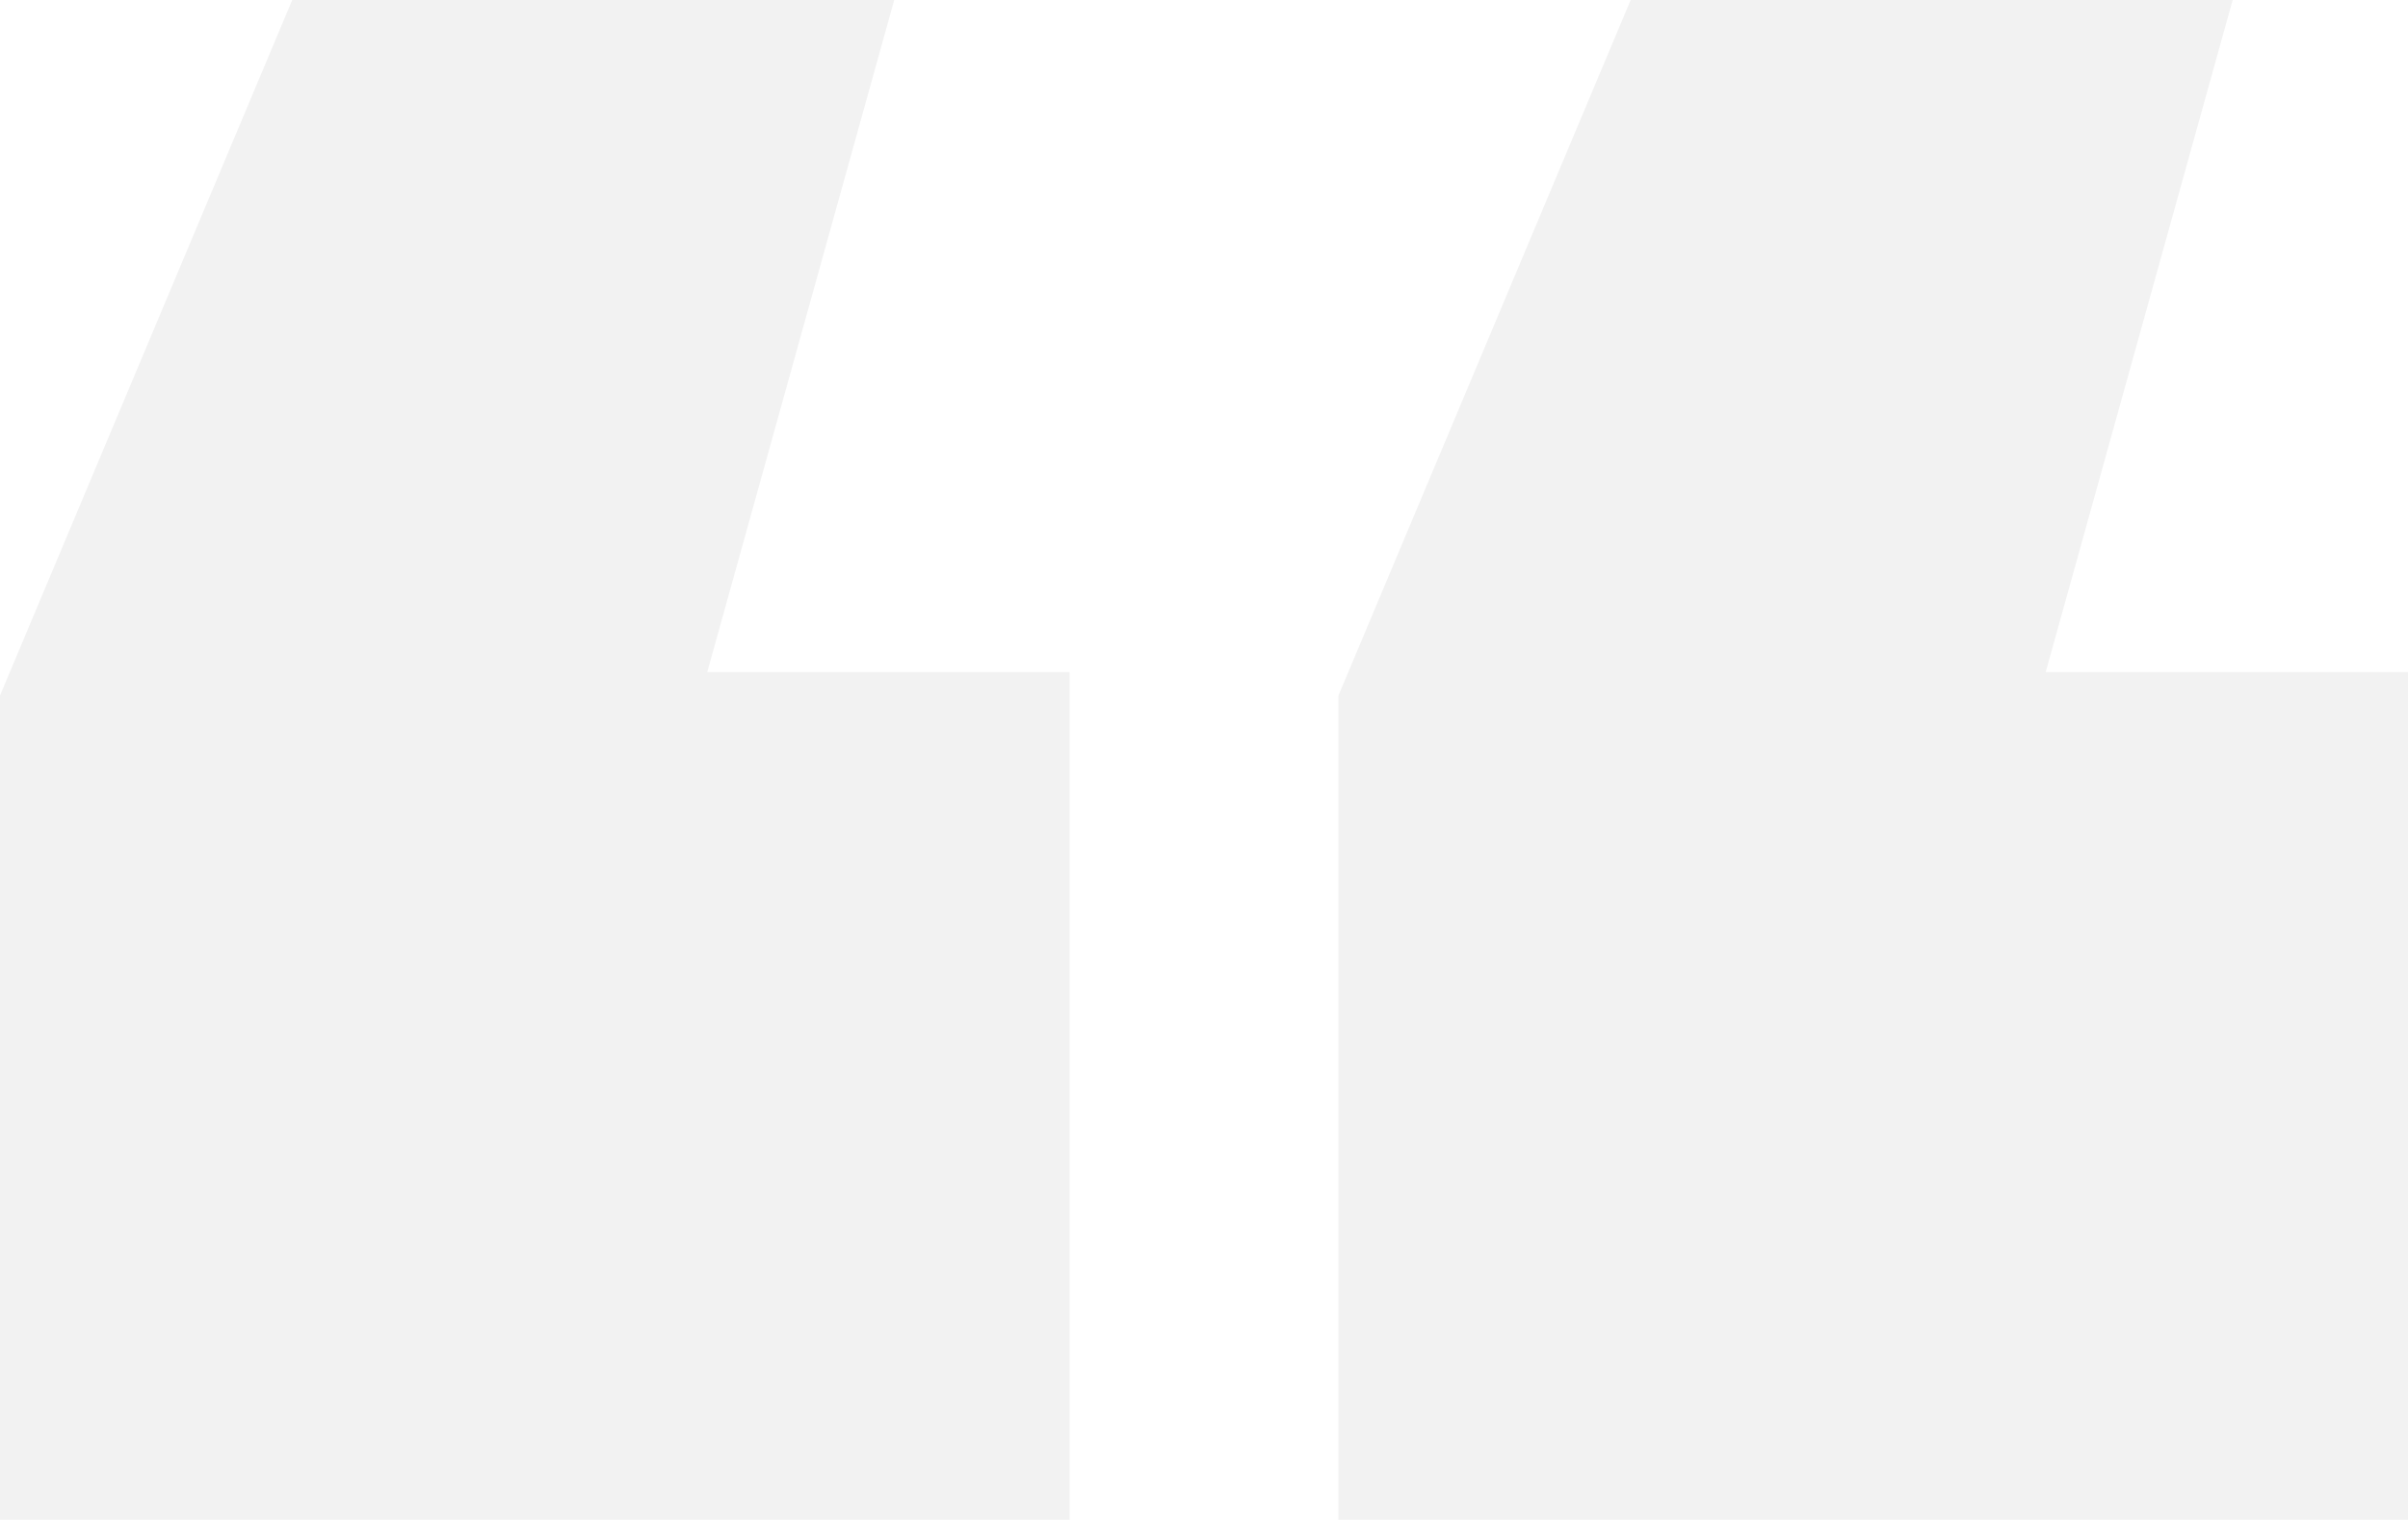 <svg xmlns="http://www.w3.org/2000/svg" width="114.348" height="72.162" viewBox="0 0 114.348 72.162"><path d="M8.658-213.885v-39.134l13.877-33.028H51.122l-8.881,31.918H59.449v40.244Zm63.558,0v-39.134l13.877-33.028H114.68L105.8-254.129h17.208v40.244Z" transform="translate(-8.658 286.047)" opacity="0.054"></path></svg>